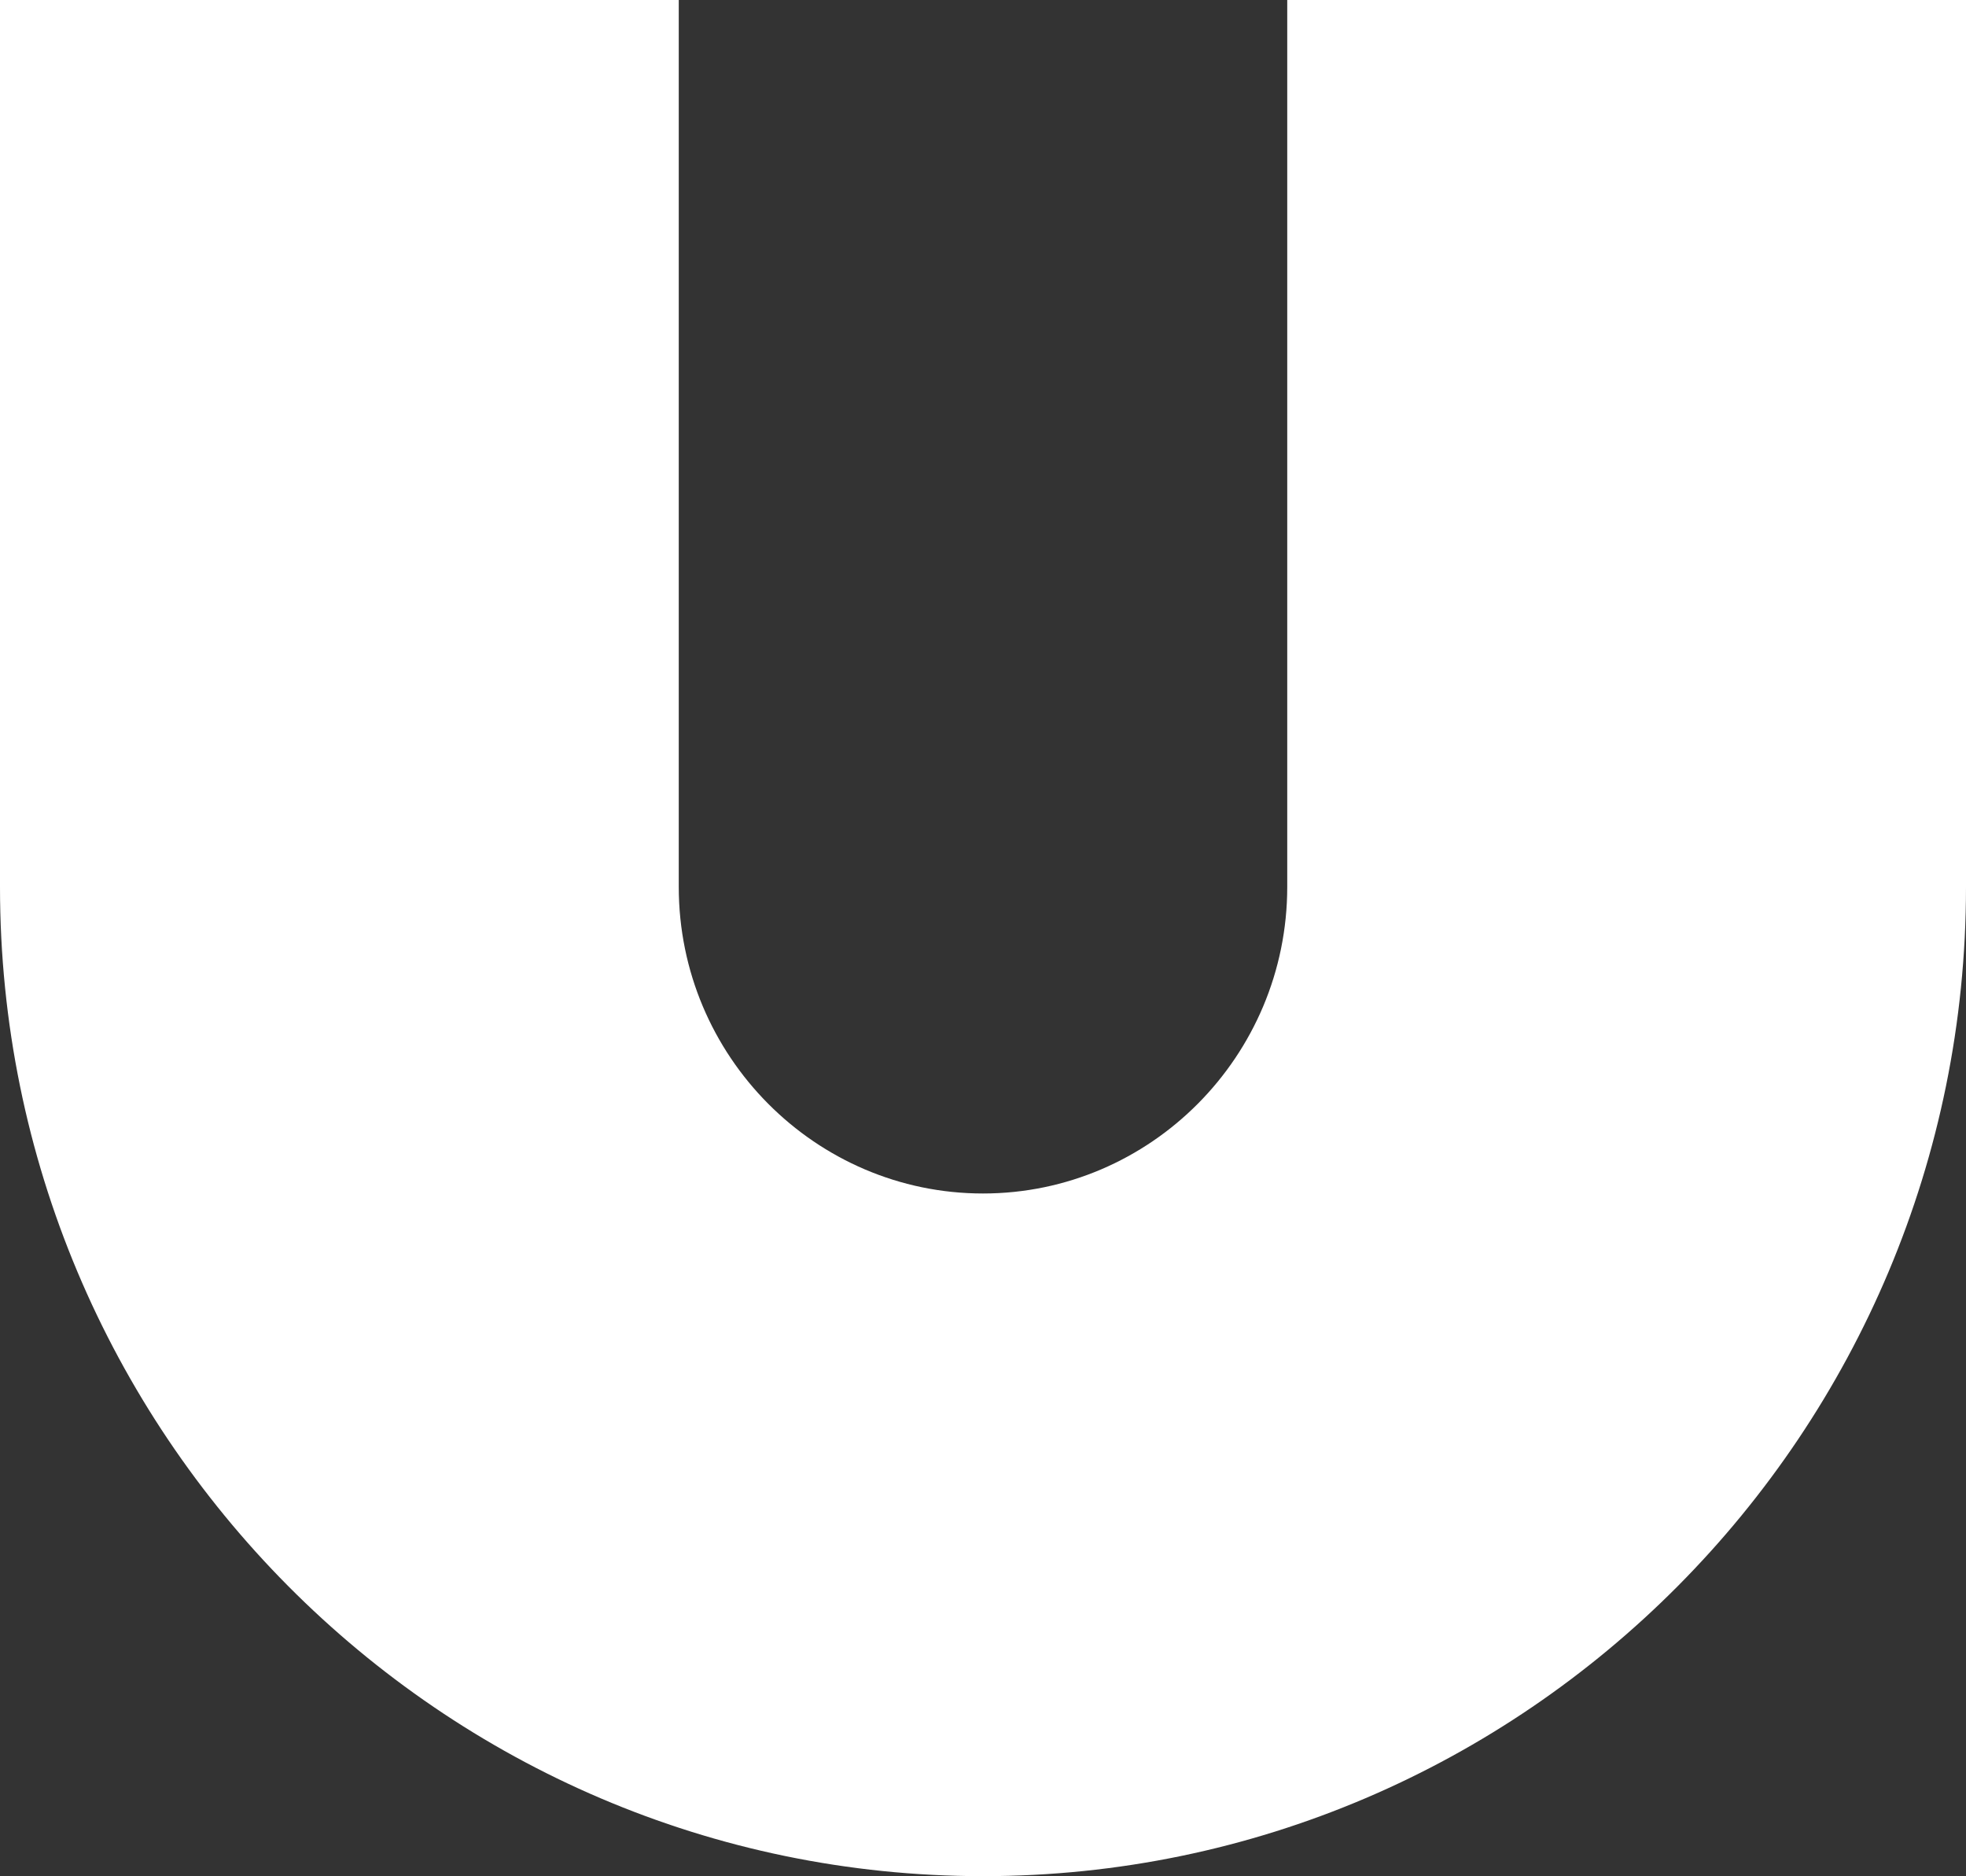 <svg width="196" height="187" viewBox="0 0 196 187" fill="none" xmlns="http://www.w3.org/2000/svg">
<rect x="0" y="0" width="196" height="187" fill="#333333" stroke="none"/>
<path d="M196 88.402V0L128.331 0V88.402C128.331 105.271 114.692 118.957 98 118.957C81.311 118.957 67.669 105.271 67.669 88.402V0L0 0V88.402C0 142.747 43.928 187 98 187C152.072 187 196 142.747 196 88.402Z" fill="white"/>
</svg>
